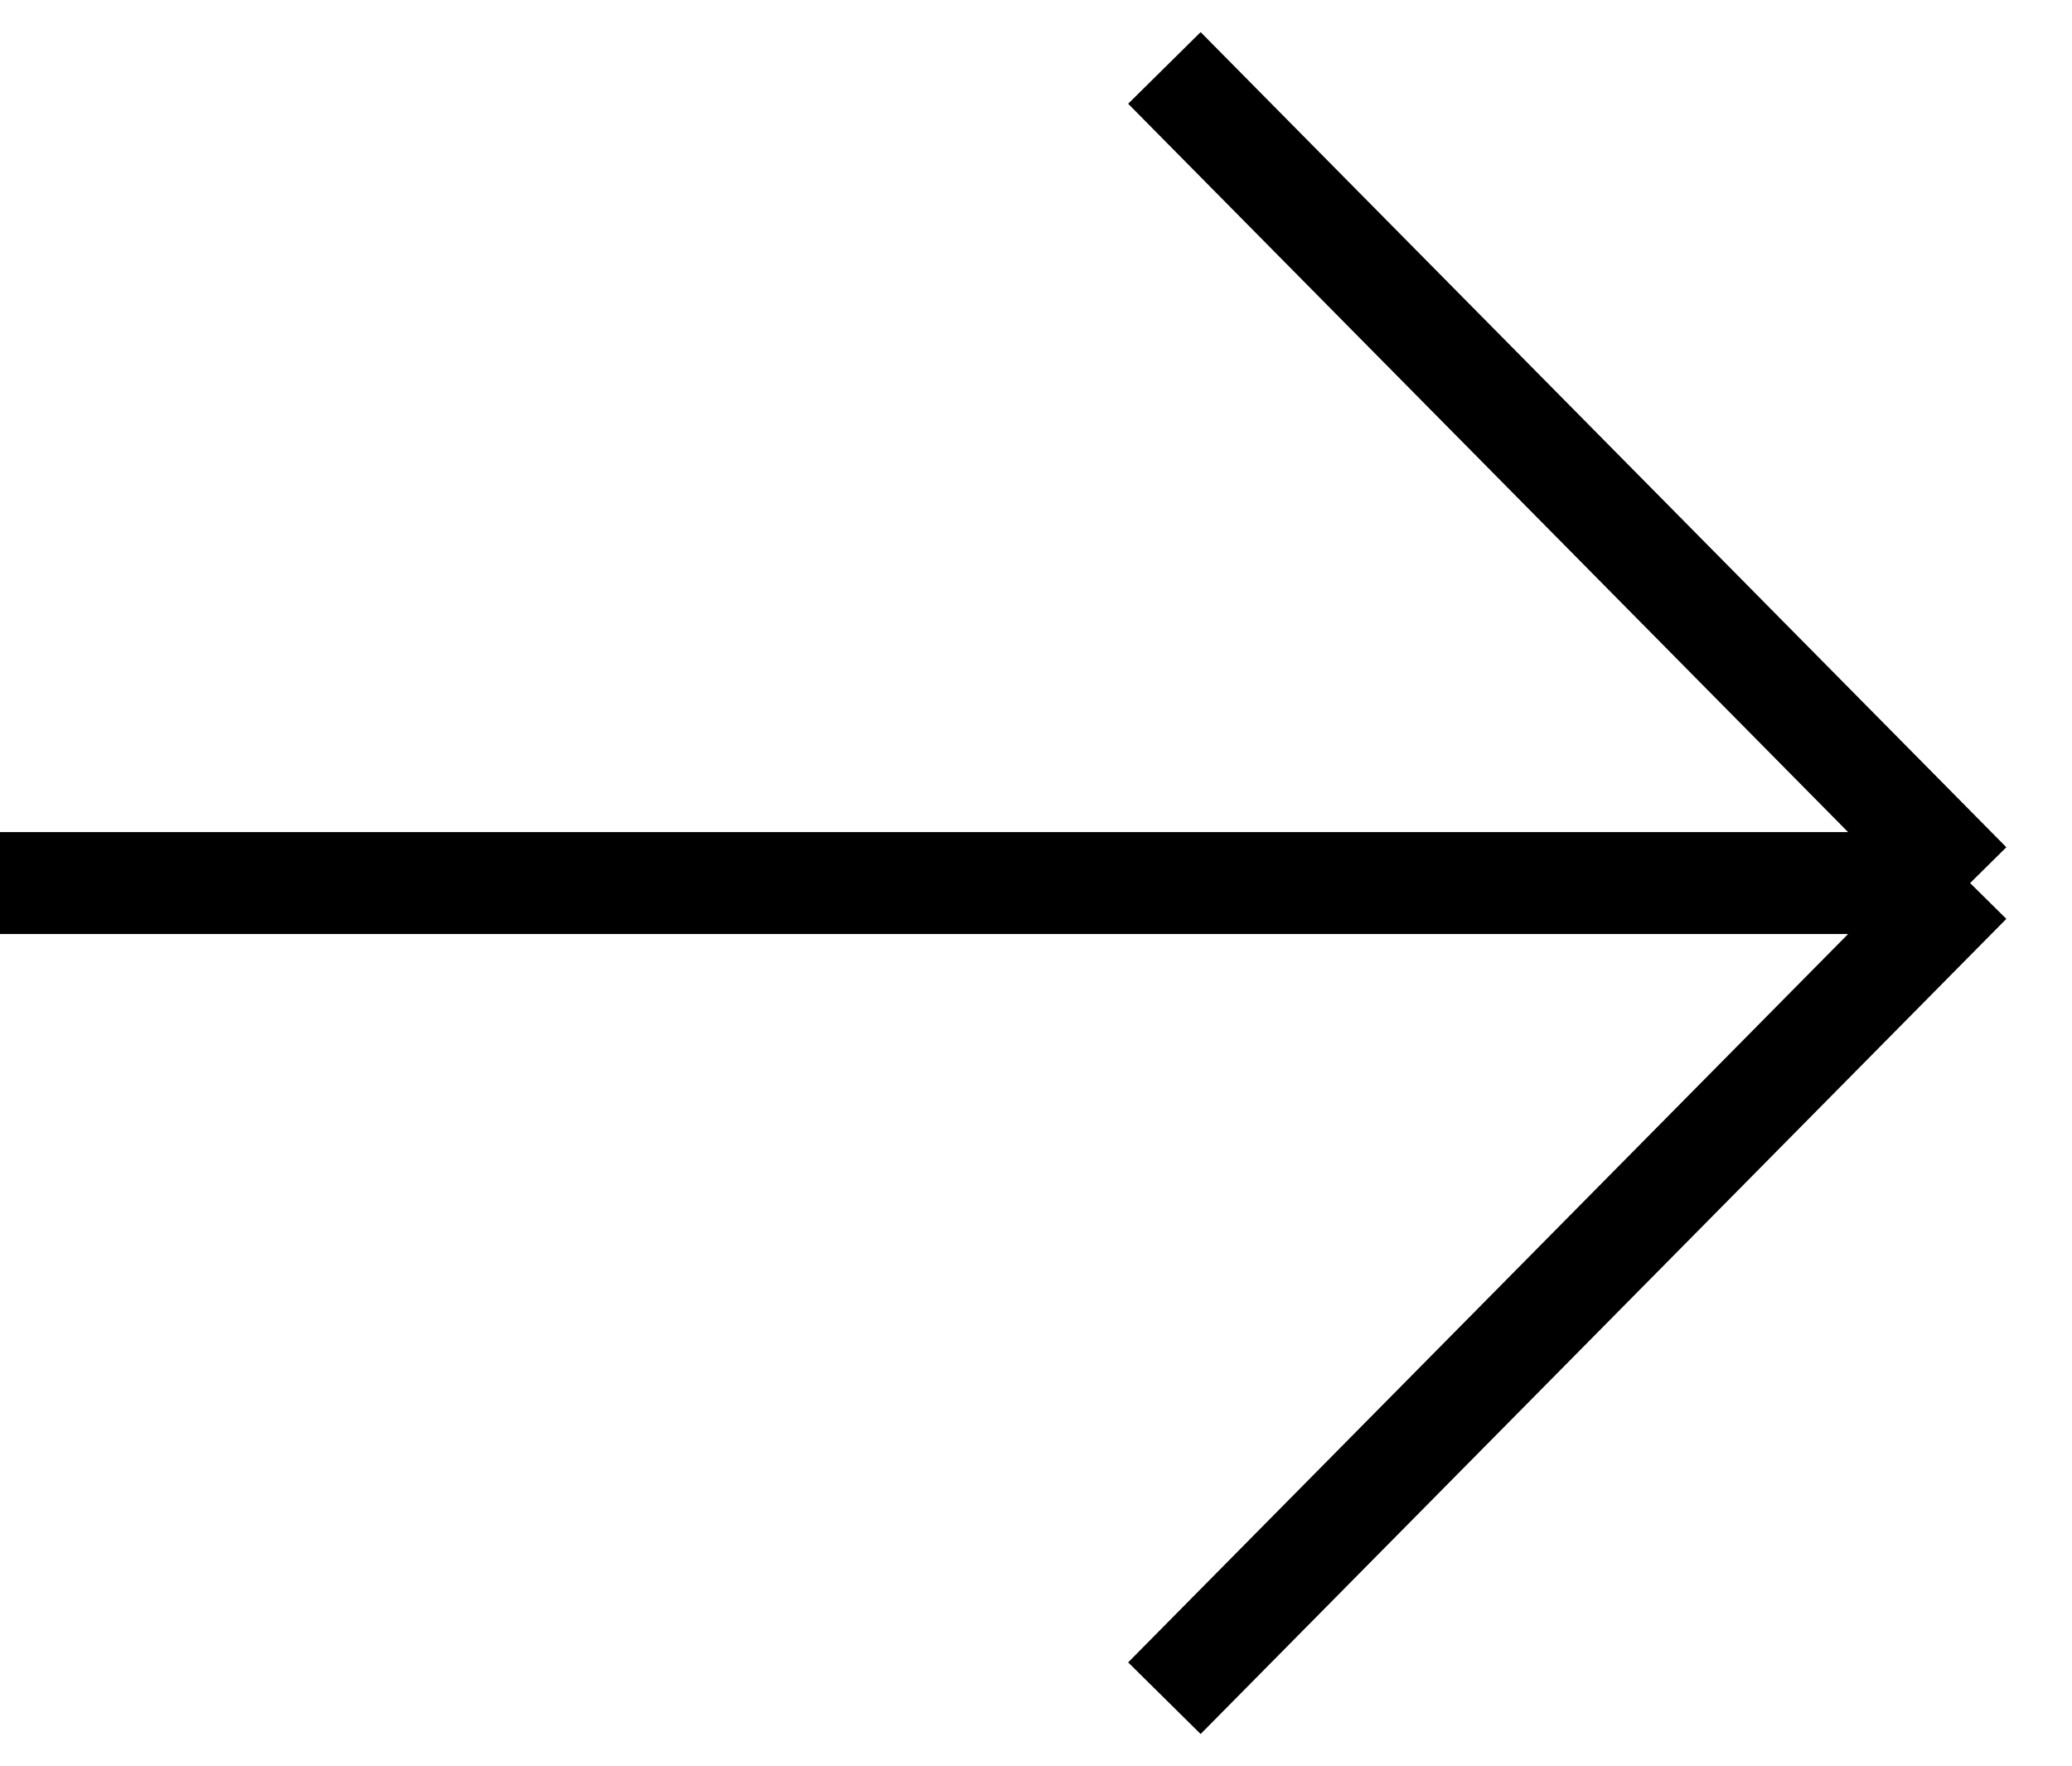 <svg width="61" height="52" viewBox="0 0 61 52" fill="currentColor" xmlns="http://www.w3.org/2000/svg"  class="svg replaced-svg">
<path id="Vector" d="M0 26H58M58 26L34.28 2M58 26L34.28 50" stroke="black" stroke-width="3"/>
</svg>
